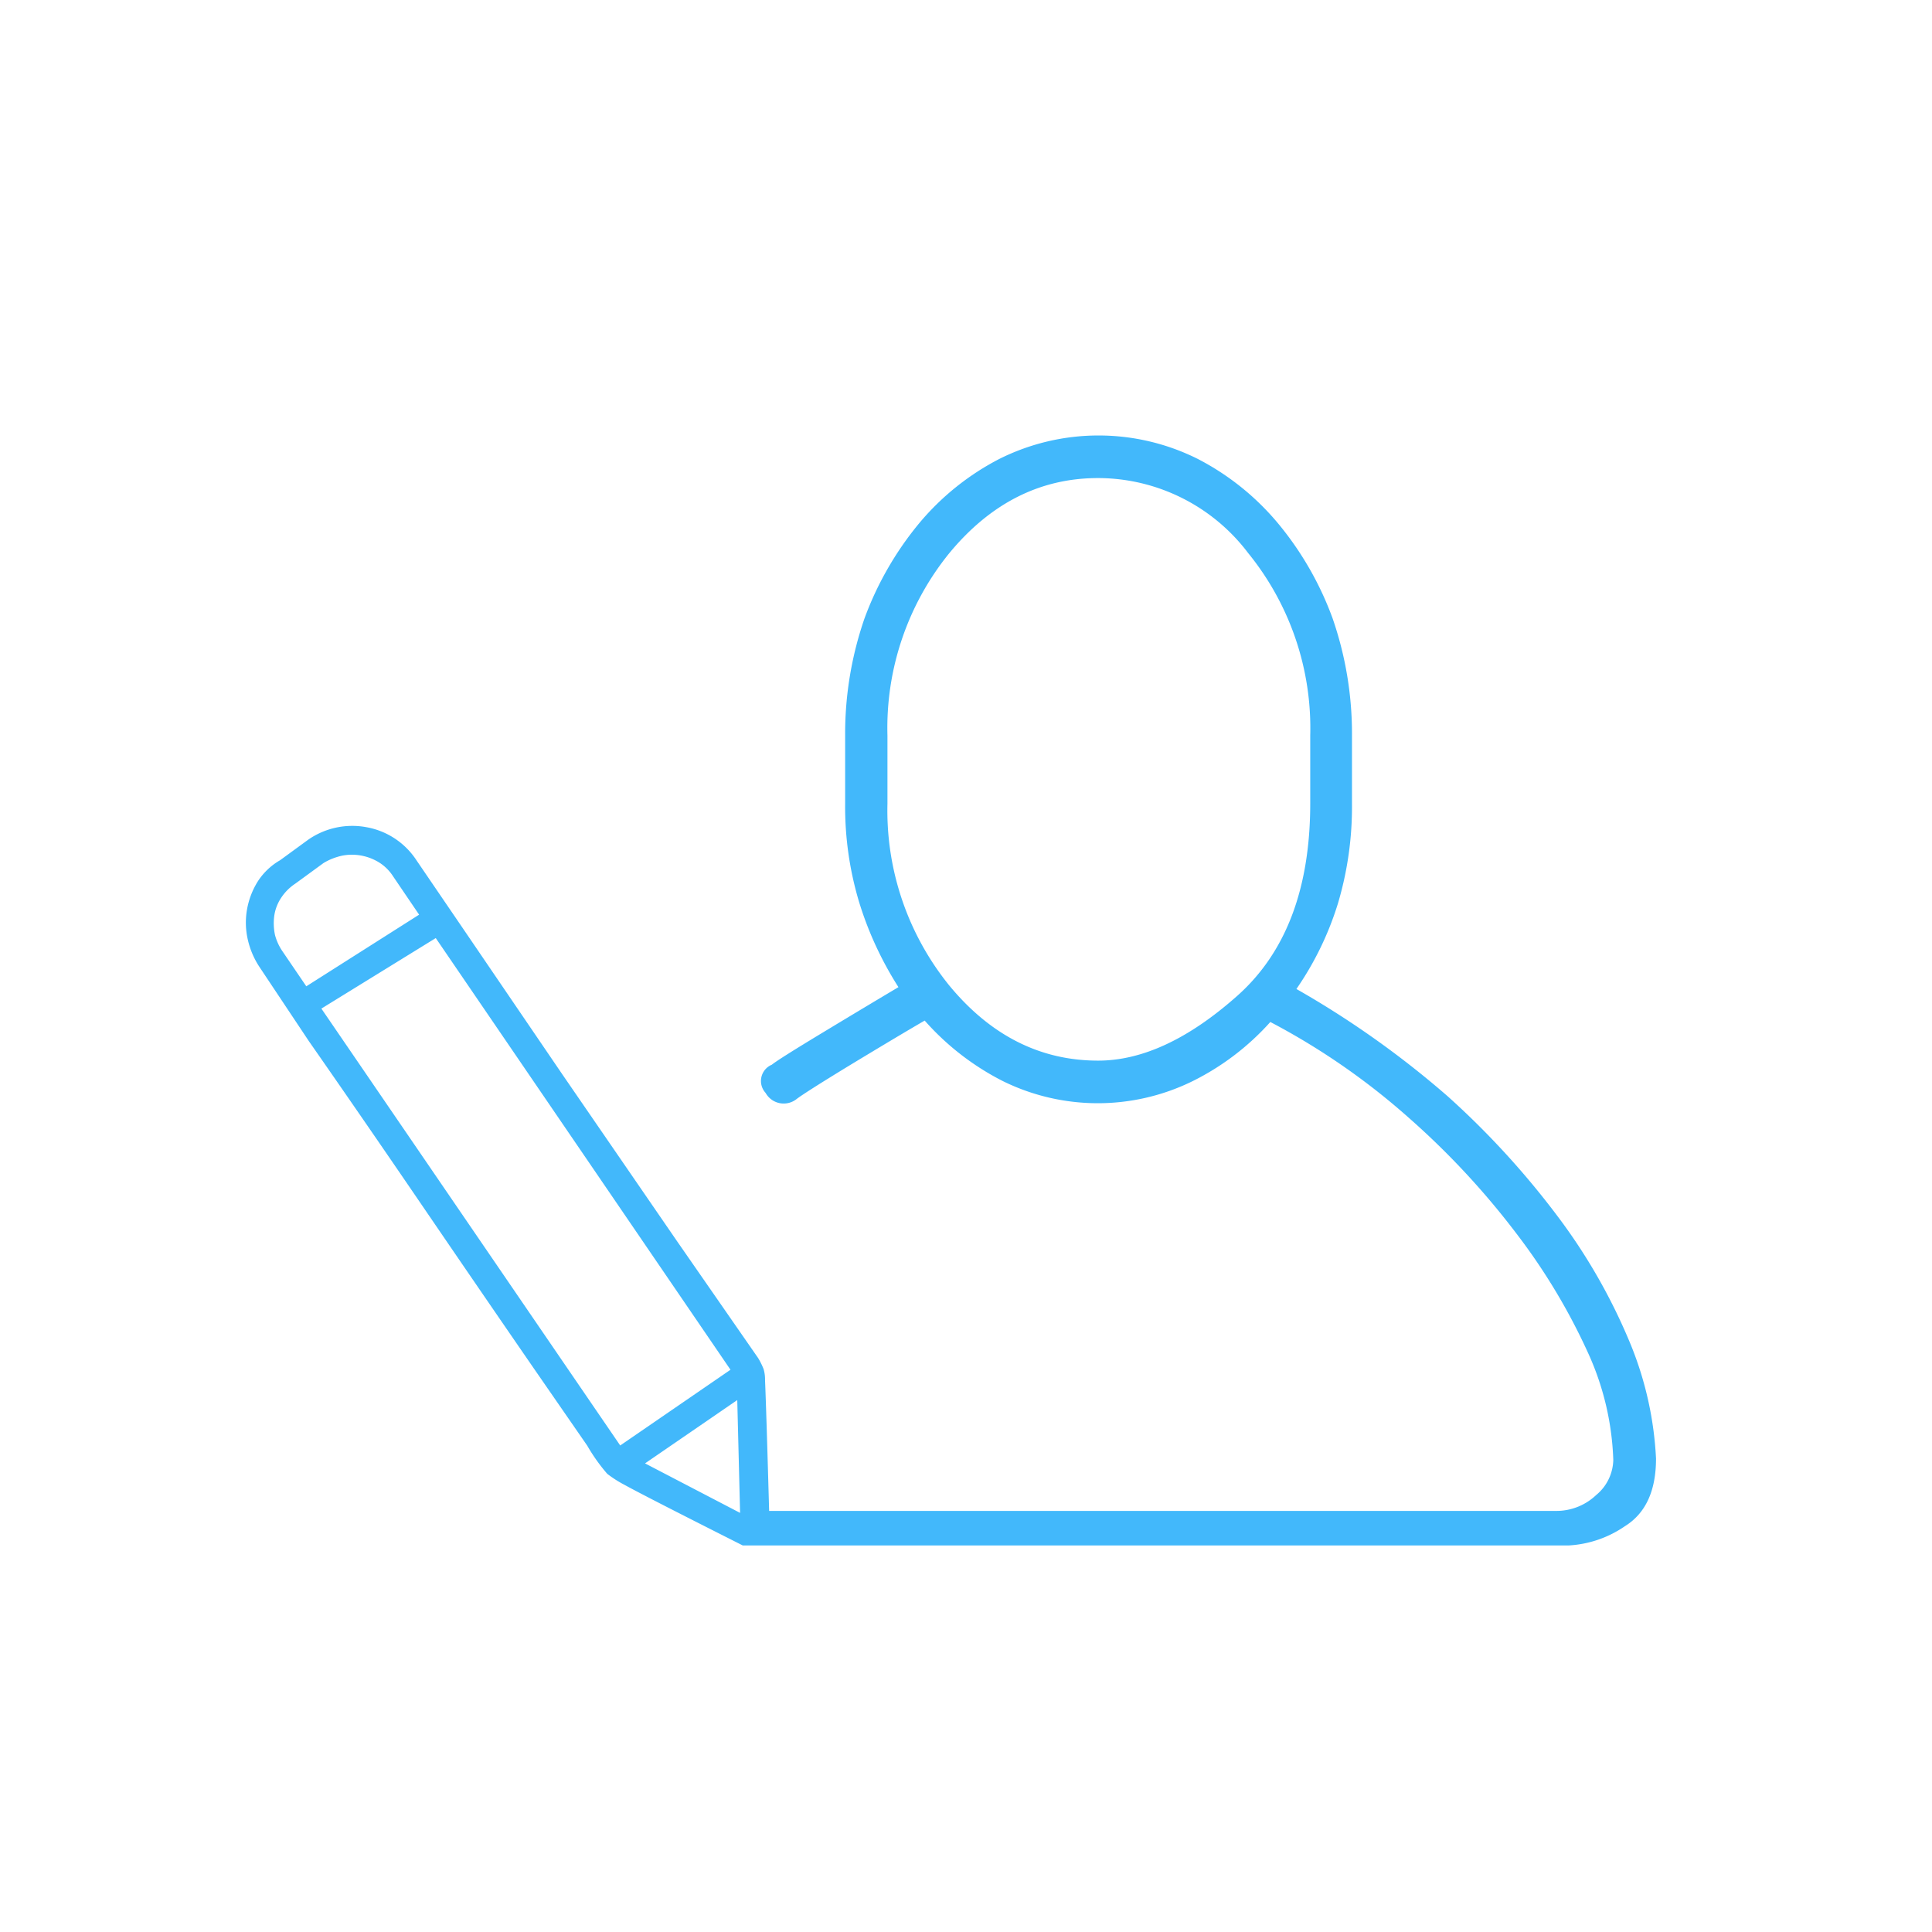 <svg xmlns="http://www.w3.org/2000/svg" viewBox="0 0 137 137"><defs><style>.a{fill:#42b8fb;}</style></defs><title>Artboard 34</title><path class="a" d="M91.93,70.13a66.17,66.17,0,0,1,10.74,7.62,59.31,59.31,0,0,1,8,8.79,41,41,0,0,1,5,8.89,24.59,24.59,0,0,1,1.76,8q0,3.42-2.2,4.79a7.79,7.79,0,0,1-4,1.37H52.67q-7-3.53-8.39-4.3a8.26,8.26,0,0,1-1.22-.78,12.84,12.84,0,0,1-1.42-2L37.83,97q-3.7-5.37-8-11.67T21.91,73.84L18.4,68.57a5.84,5.84,0,0,1-.83-1.95,5.37,5.37,0,0,1-.05-2.15,5.57,5.57,0,0,1,.78-2A4.63,4.63,0,0,1,19.86,61l2-1.46A5.48,5.48,0,0,1,26,58.66,5.36,5.36,0,0,1,29.53,61l3.13,4.59,7.22,10.6L48,88l5.76,8.3a5.07,5.07,0,0,1,.39.79,2.64,2.64,0,0,1,.1.78q.09,2.14.29,9.27h55.76a4.09,4.09,0,0,0,2.88-1.12,3.32,3.32,0,0,0,1.22-2.49A19.82,19.82,0,0,0,112.64,96a43.57,43.57,0,0,0-5.08-8.49,56,56,0,0,0-7.62-8.21,49.26,49.26,0,0,0-9.86-6.83,18.31,18.31,0,0,1-5.52,4.2,15.23,15.23,0,0,1-13.43,0,18.66,18.66,0,0,1-5.56-4.3q-1.86,1.08-5.23,3.12c-2.25,1.37-3.53,2.19-3.86,2.45a1.47,1.47,0,0,1-2.19-.44,1.25,1.25,0,0,1,.44-2q.48-.39,3.71-2.34T63.71,70A24.65,24.65,0,0,1,60.93,64a23.49,23.49,0,0,1-1-7V52.16a25,25,0,0,1,1.37-8.3,23,23,0,0,1,3.9-6.78,18.4,18.4,0,0,1,5.67-4.54,15.72,15.72,0,0,1,14.06,0,18.4,18.4,0,0,1,5.67,4.54,22.75,22.75,0,0,1,3.9,6.78,25,25,0,0,1,1.37,8.3V57a24,24,0,0,1-1,7.08A22.11,22.11,0,0,1,91.93,70.13ZM20.06,67.5l1.66,2.44,8-5.08-1.86-2.74A3.17,3.17,0,0,0,26.6,61a3.65,3.65,0,0,0-1.66-.39,3.33,3.33,0,0,0-1,.15,4.17,4.17,0,0,0-1,.44l-2,1.46a3.52,3.52,0,0,0-1,1,3.09,3.09,0,0,0-.49,1.27,4,4,0,0,0,.05,1.37A3.75,3.75,0,0,0,20.06,67.5Zm23.92,35,7.82-5.37L30.9,66.52l-8.11,5Zm1.76,1.27,6.74,3.51-.2-8ZM77.87,75.21q4.69,0,9.86-4.59T92.91,57V52.16a19.68,19.68,0,0,0-4.4-12.94A13.37,13.37,0,0,0,77.87,33.9q-6.15,0-10.55,5.32a19.67,19.67,0,0,0-4.39,12.94V57a19.71,19.71,0,0,0,4.39,12.89Q71.72,75.21,77.87,75.21Z"/></svg>